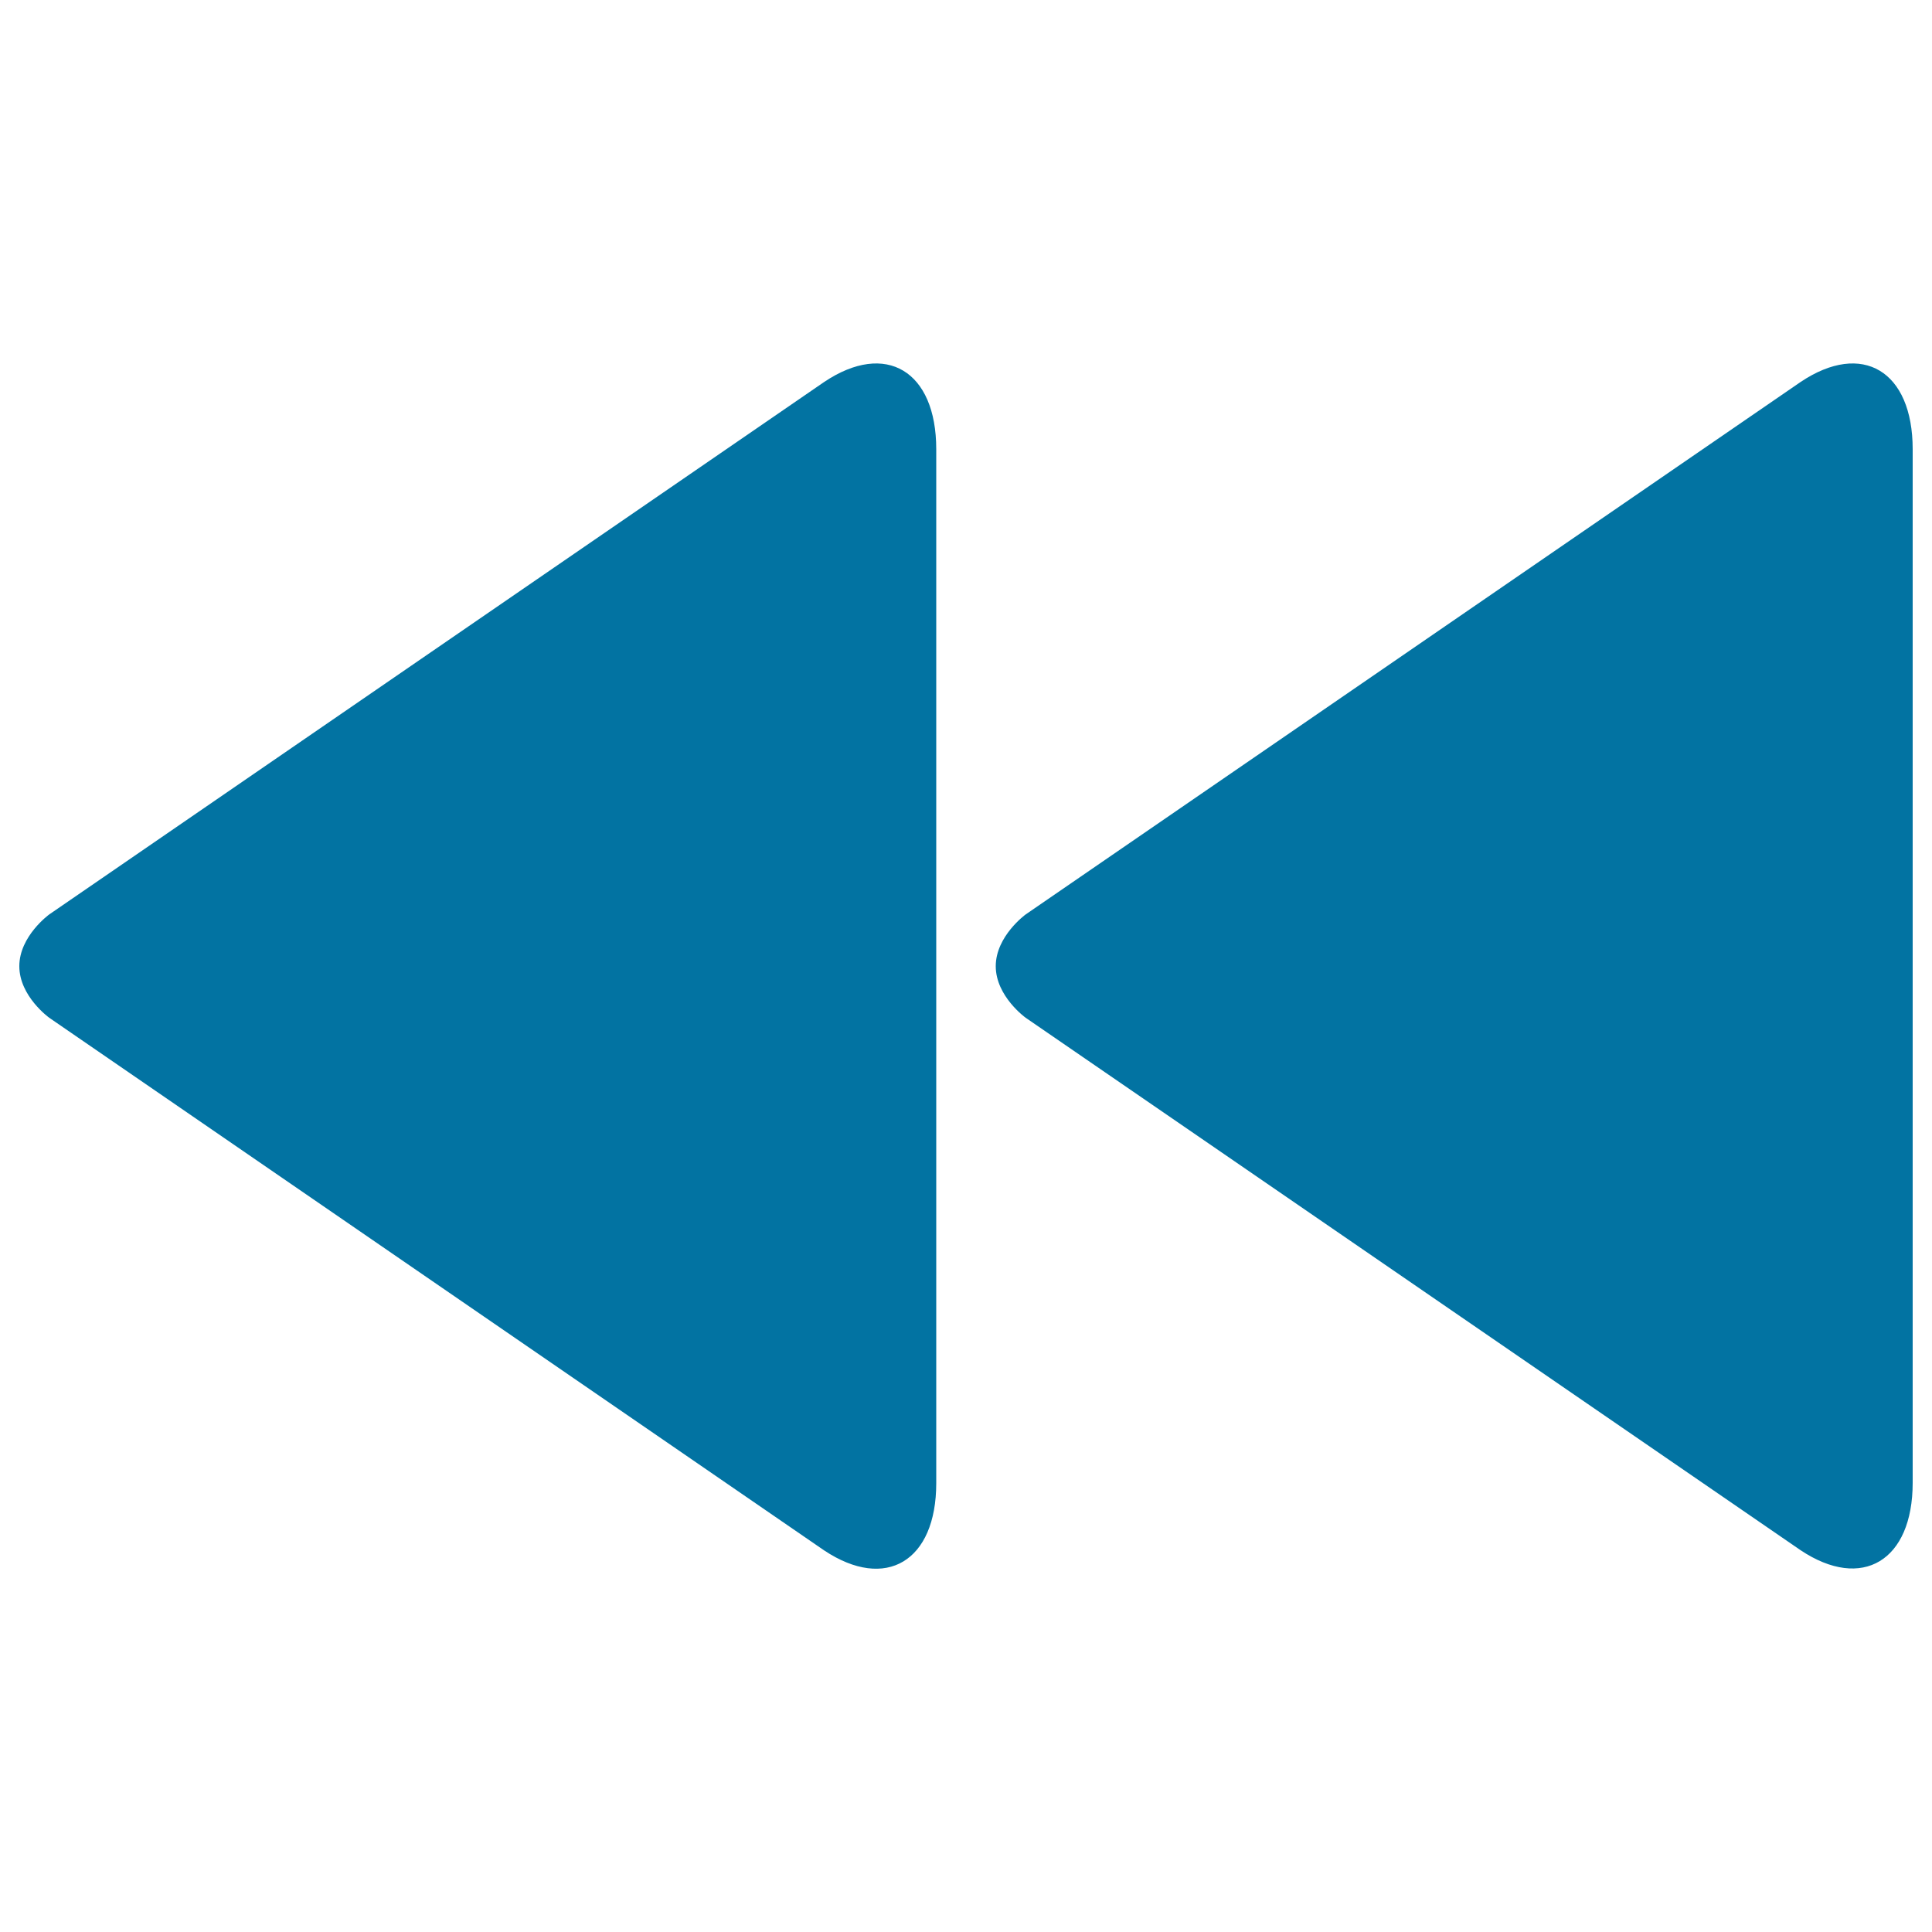 <svg xmlns="http://www.w3.org/2000/svg" viewBox="0 0 1000 1000" style="fill:#0273a2">
<title>Controller fast backward SVG icon</title>
<g><path d="M932,197.7L530.9,473.3c0,0-15.5,11.2-15.5,26.8c0,15.6,15.5,26.7,15.5,26.7L932,802.4c31.8,21.2,58,5.5,58-34.9V232.5C990,192,963.9,176.3,932,197.7z M426.6,197.7L25.5,473.3c0,0-15.5,11.2-15.5,26.8c0,15.6,15.5,26.7,15.5,26.7l401.1,275.7c31.9,21.2,58,5.6,58-34.8V232.5C484.6,192,458.5,176.3,426.6,197.7z"/></g>
</svg>